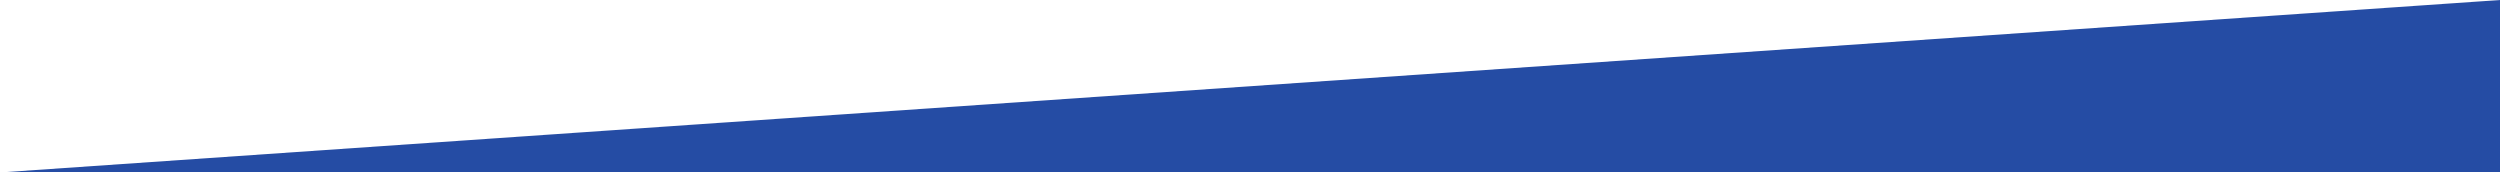 <?xml version="1.0" encoding="utf-8"?>
<!-- Generator: Adobe Illustrator 25.3.1, SVG Export Plug-In . SVG Version: 6.00 Build 0)  -->
<svg version="1.1" id="レイヤー_1" xmlns="http://www.w3.org/2000/svg" xmlns:xlink="http://www.w3.org/1999/xlink" x="0px"
	 y="0px" viewBox="0 0 2000 137.97" style="enable-background:new 0 0 2000 137.97;" xml:space="preserve">
<style type="text/css">
	.st0{fill:#254CA4;}
</style>
<polygon class="st0" points="0,137.97 2000,0 2000,138.32 0,138.32 "/>
</svg>
